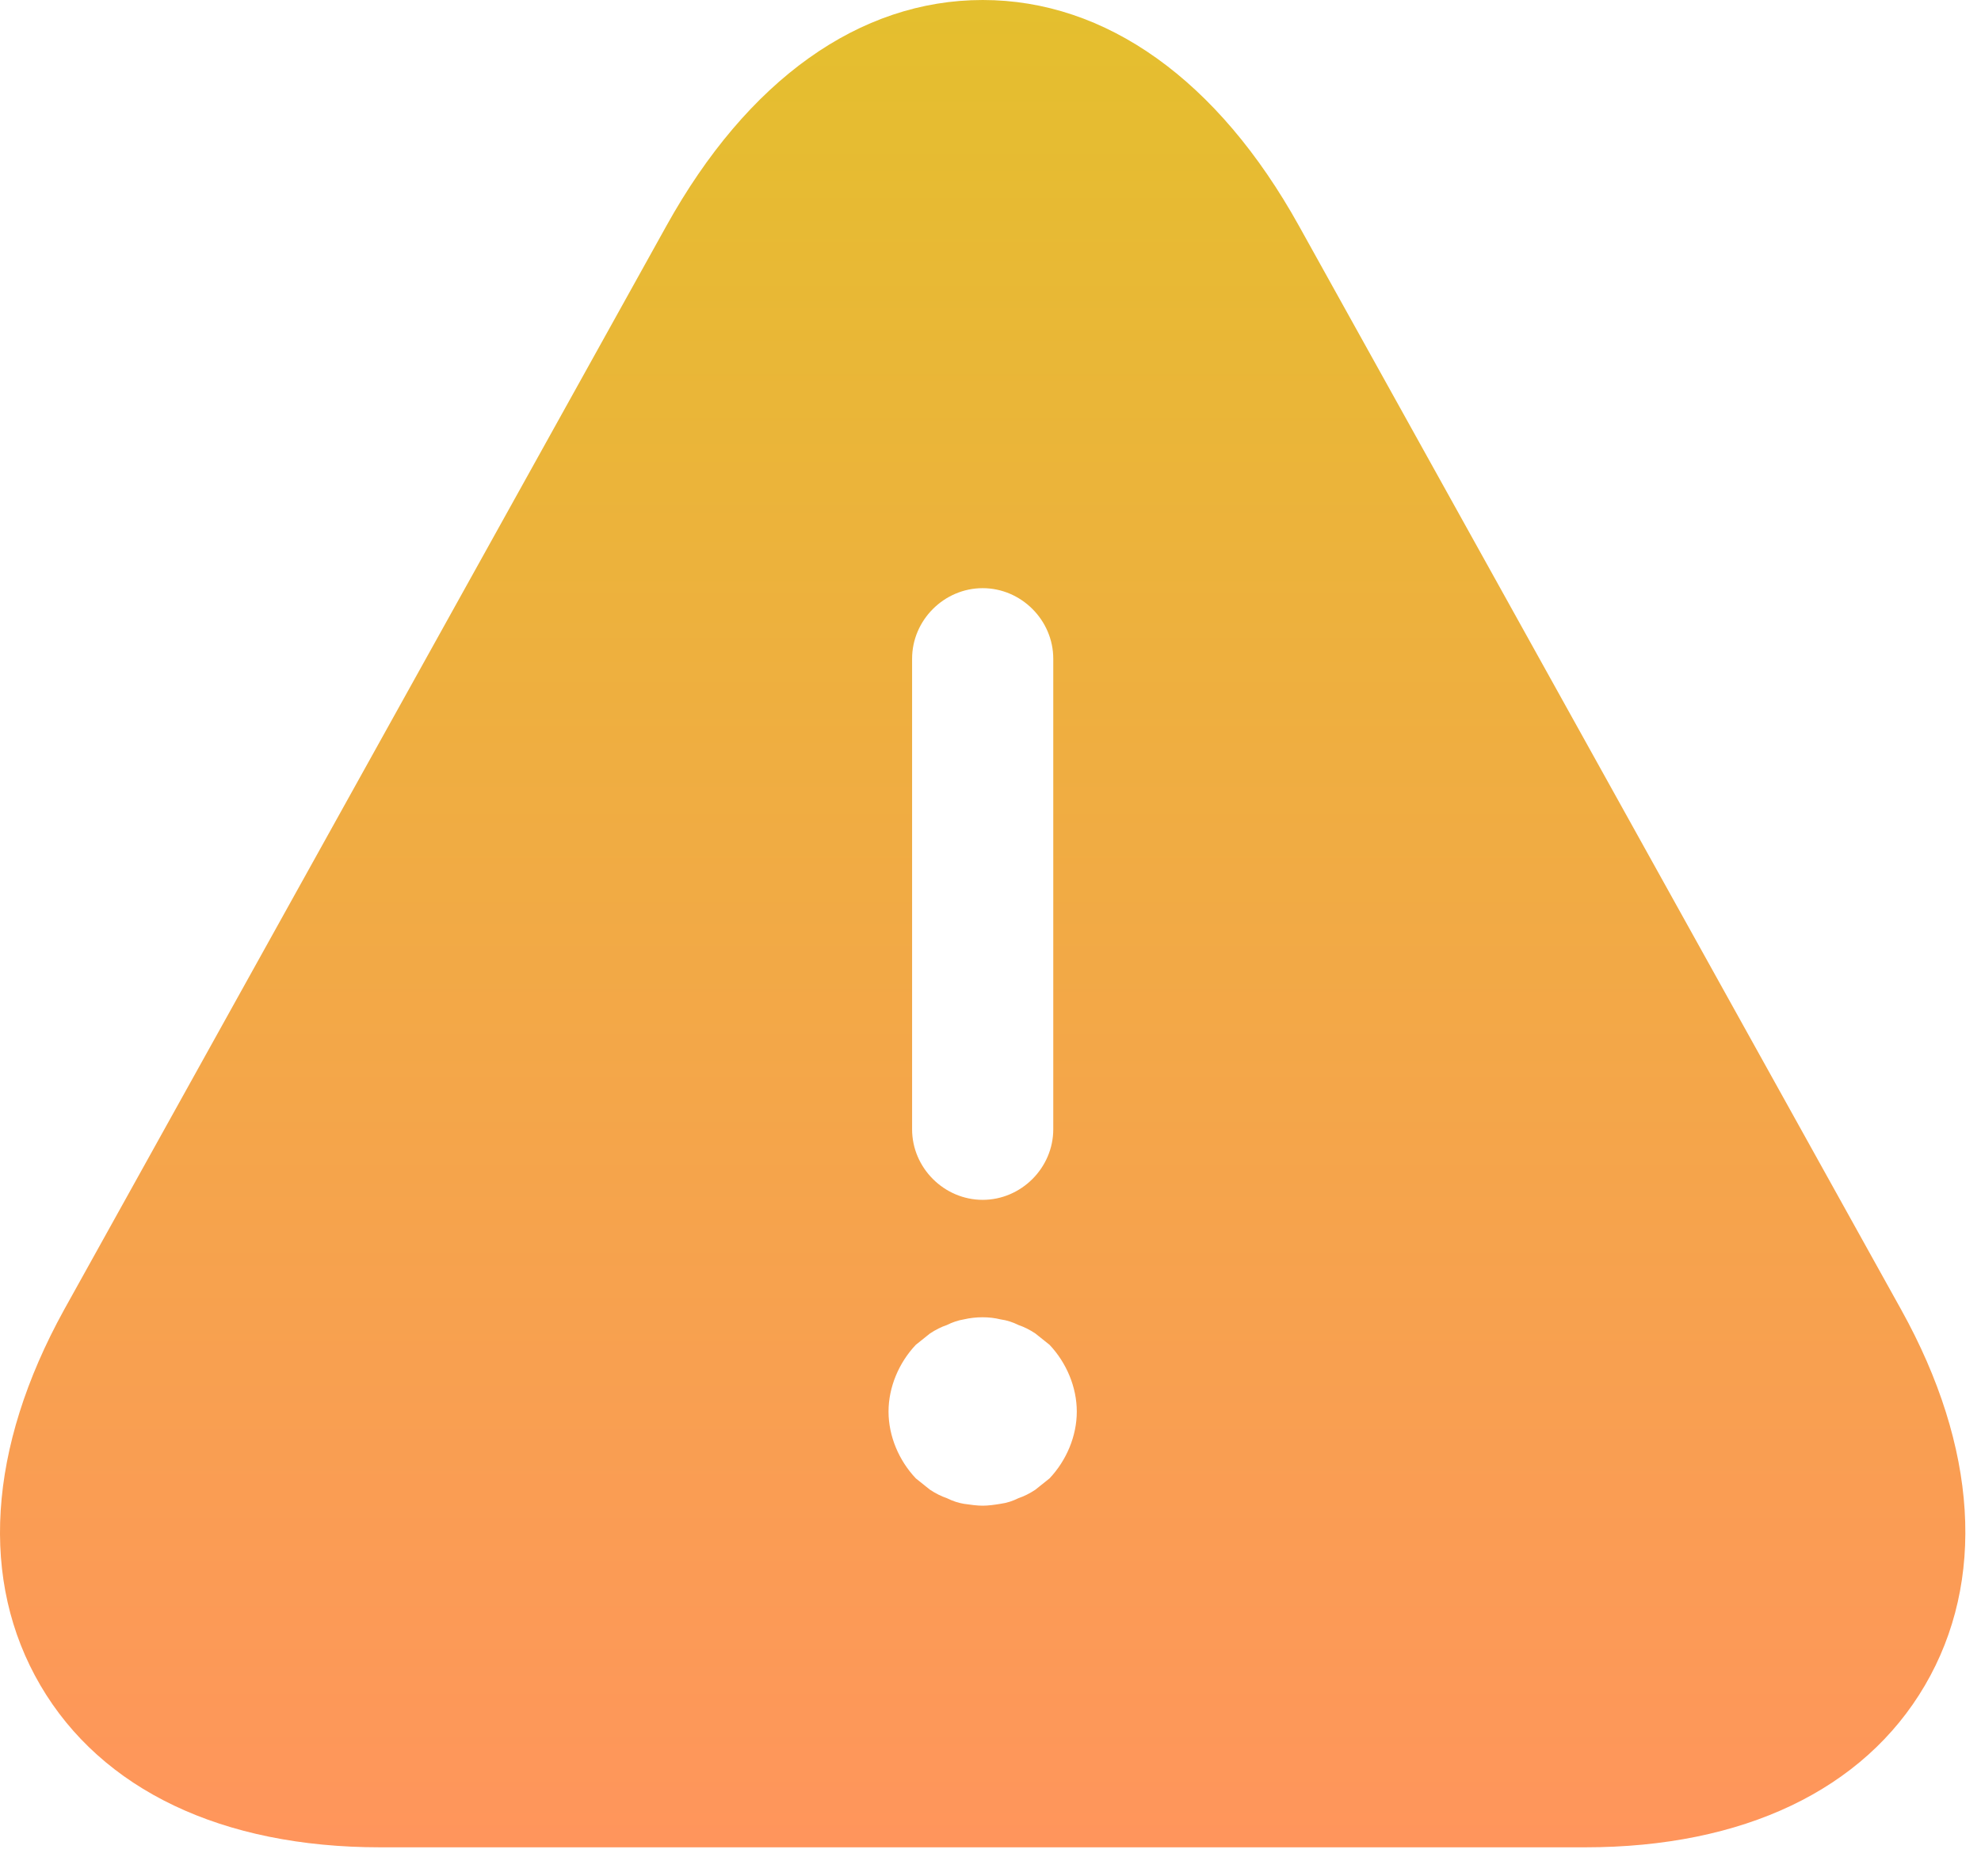 <svg width="57" height="54" viewBox="0 0 57 54" fill="none" xmlns="http://www.w3.org/2000/svg">
<path fill-rule="evenodd" clip-rule="evenodd" d="M37.375 6.5C35.046 2.302 31.823 0 28.275 0C24.727 0 21.504 2.302 19.175 6.5L1.841 37.7C-0.352 41.681 -0.596 45.5 1.164 48.506C2.925 51.513 6.391 53.165 10.941 53.165H45.608C50.158 53.165 53.625 51.513 55.385 48.506C57.146 45.5 56.902 41.654 54.708 37.7L37.375 6.5ZM28.275 16.927C29.385 16.927 30.306 17.848 30.306 18.958V32.5C30.306 33.61 29.385 34.531 28.275 34.531C27.164 34.531 26.244 33.61 26.244 32.5V18.958C26.244 17.848 27.164 16.927 28.275 16.927ZM29.791 42.873C29.629 42.981 29.466 43.062 29.304 43.117C29.141 43.198 28.979 43.252 28.789 43.279C28.627 43.306 28.437 43.333 28.275 43.333C28.112 43.333 27.923 43.306 27.733 43.279C27.571 43.252 27.408 43.198 27.246 43.117C27.083 43.062 26.921 42.981 26.758 42.873C26.623 42.765 26.487 42.656 26.352 42.548C25.864 42.033 25.566 41.329 25.566 40.625C25.566 39.921 25.864 39.217 26.352 38.702C26.487 38.594 26.623 38.485 26.758 38.377C26.921 38.269 27.083 38.188 27.246 38.133C27.408 38.052 27.571 37.998 27.733 37.971C28.085 37.89 28.464 37.89 28.789 37.971C28.979 37.998 29.141 38.052 29.304 38.133C29.466 38.188 29.629 38.269 29.791 38.377C29.927 38.485 30.062 38.594 30.198 38.702C30.685 39.217 30.983 39.921 30.983 40.625C30.983 41.329 30.685 42.033 30.198 42.548C30.062 42.656 29.927 42.765 29.791 42.873Z" fill="url(#paint0_linear_398_1549)"/>
<defs>
<linearGradient id="paint0_linear_398_1549" x1="28.275" y1="0" x2="28.275" y2="53.165" gradientUnits="userSpaceOnUse">
<stop stop-color="#E4BF2E"/>
<stop offset="1" stop-color="#FF955C"/>
</linearGradient>
</defs>
</svg>
